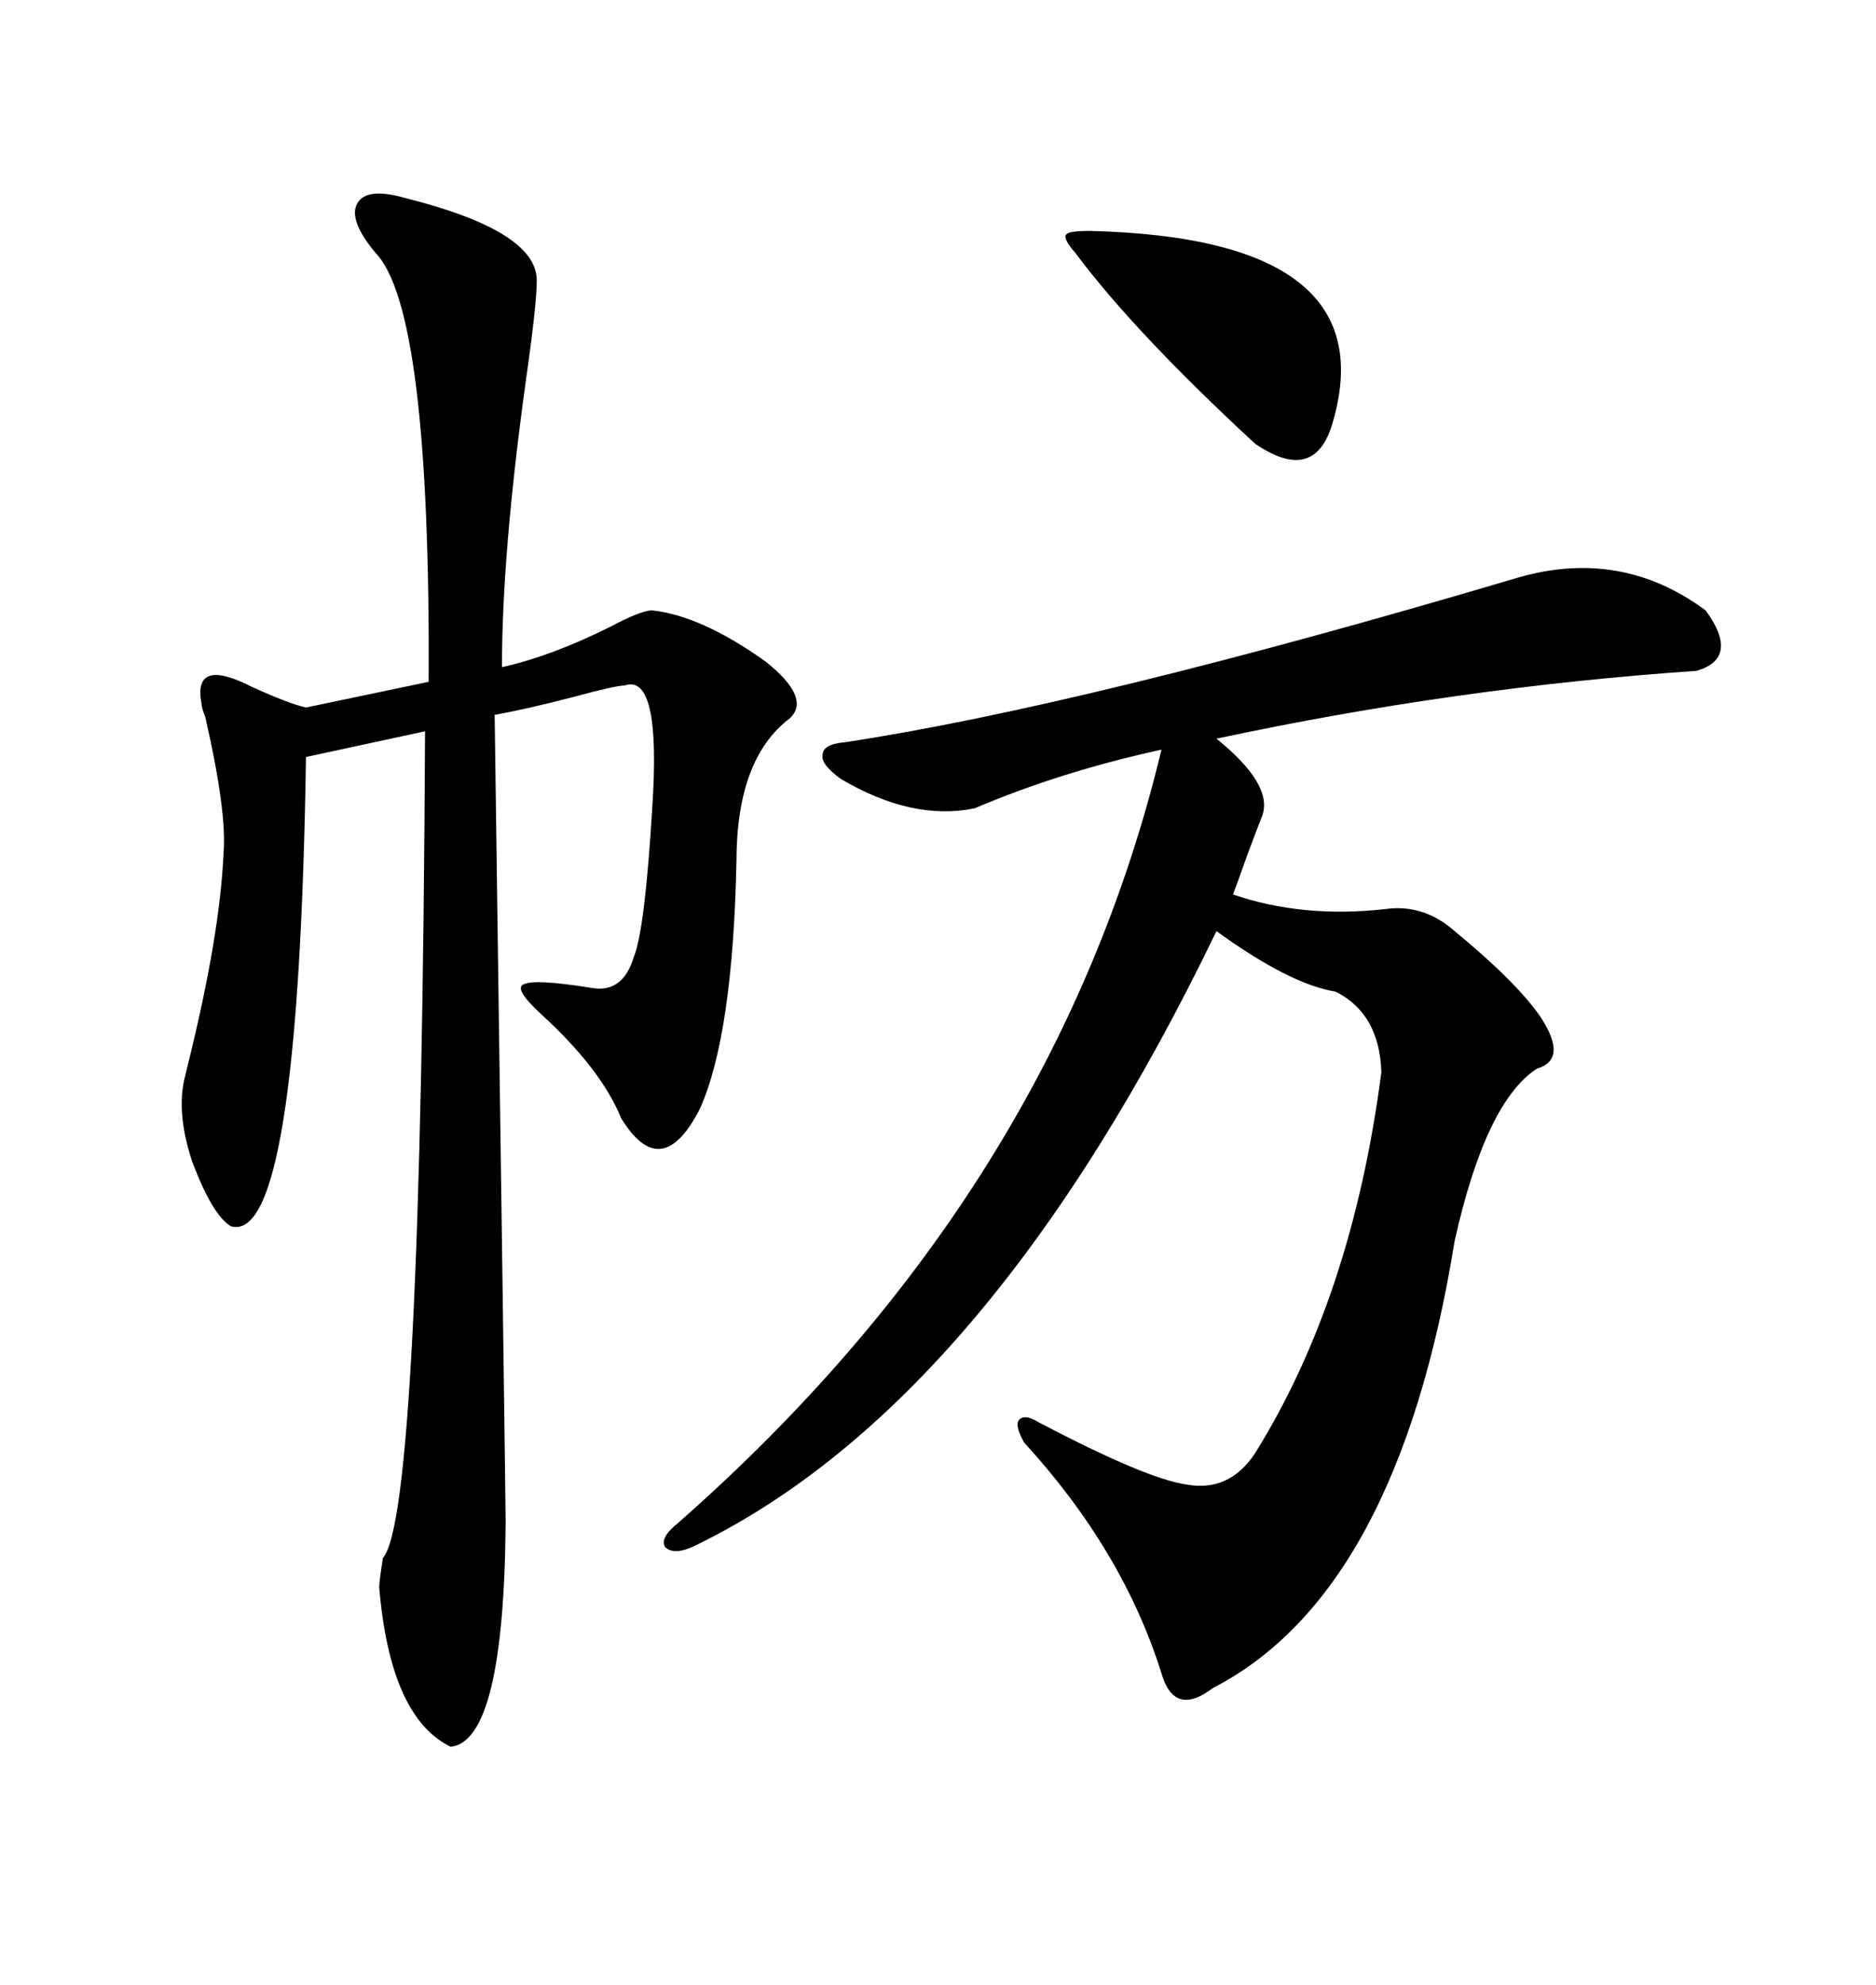 <svg xmlns="http://www.w3.org/2000/svg" xmlns:xlink="http://www.w3.org/1999/xlink" width="300" height="317.285"><path d="M242.87 92.29L242.87 92.29Q259.28 87.60 272.75 97.56L272.75 97.56Q278.32 105.18 271.29 107.23L271.29 107.23Q232.91 109.86 194.53 118.07L194.53 118.07Q203.61 125.39 201.86 130.37L201.86 130.37Q201.27 131.84 199.51 136.52L199.51 136.52Q197.75 141.50 197.17 142.97L197.17 142.97Q208.30 146.78 221.48 145.31L221.48 145.31Q227.64 144.43 232.62 148.83L232.62 148.83Q242.58 157.03 246.39 162.60L246.39 162.60Q250.78 169.34 245.80 170.80L245.80 170.80Q237.60 176.07 232.62 198.34L232.62 198.34Q223.54 254.59 193.95 269.82L193.95 269.82Q187.79 274.51 185.74 267.48L185.74 267.48Q179.59 247.85 163.77 230.57L163.77 230.57Q162.30 227.93 162.89 227.05L162.89 227.05Q163.77 225.88 166.11 227.34L166.11 227.34Q183.40 236.43 189.84 237.30L189.84 237.30Q196.58 238.48 200.68 232.32L200.68 232.32Q216.21 207.42 220.90 171.39L220.90 171.39Q220.61 162.01 213.57 158.50L213.57 158.50Q206.25 157.32 194.53 148.83L194.53 148.83Q158.20 224.12 111.33 246.97L111.33 246.97Q107.81 248.73 106.35 247.27L106.35 247.27Q105.47 245.80 108.40 243.46L108.40 243.46Q168.75 190.43 185.74 119.82L185.74 119.82Q169.63 123.34 155.86 129.20L155.86 129.20Q145.90 131.25 134.47 124.51L134.47 124.51Q131.25 122.17 131.54 120.70L131.54 120.70Q131.54 118.95 135.06 118.65L135.06 118.65Q173.73 112.79 242.87 92.29ZM64.75 31.64L64.75 31.64Q85.84 36.91 85.84 44.82L85.84 44.82Q85.84 48.63 84.08 60.94L84.08 60.94Q80.27 88.48 80.27 106.64L80.27 106.64Q88.18 104.88 97.56 100.20L97.56 100.20Q102.54 97.56 104.30 97.56L104.30 97.56Q112.21 98.44 122.46 105.76L122.46 105.76Q129.79 111.62 126.27 114.84L126.27 114.84Q117.77 121.29 117.77 137.70L117.77 137.70Q117.19 165.53 111.91 177.25L111.91 177.25Q105.76 189.26 99.32 178.71L99.32 178.71Q96.09 170.80 86.43 162.01L86.43 162.01Q82.03 157.91 83.79 157.32L83.79 157.32Q85.55 156.45 94.63 157.91L94.63 157.91Q99.61 158.79 101.37 152.93L101.37 152.93Q103.13 148.54 104.30 129.20L104.30 129.20Q105.76 107.52 99.90 109.57L99.90 109.57Q98.44 109.57 91.99 111.33L91.99 111.33Q84.08 113.38 79.10 114.26L79.10 114.26Q80.86 239.94 80.86 243.46L80.86 243.46Q80.57 278.32 72.07 279.20L72.07 279.20Q62.40 274.51 60.64 253.71L60.64 253.71Q60.64 252.83 61.23 249.02L61.23 249.02Q67.38 242.29 67.97 116.89L67.97 116.89L48.93 121.00Q47.75 199.22 36.91 196.00L36.91 196.00Q33.98 194.24 30.76 185.74L30.76 185.74Q28.42 178.71 29.30 173.44L29.30 173.44Q29.30 173.14 30.18 169.63L30.18 169.63Q35.16 149.41 35.74 136.52L35.74 136.52Q36.33 129.79 32.81 114.55L32.81 114.55Q32.23 113.09 32.23 112.50L32.23 112.50Q30.76 104.88 40.43 109.86L40.43 109.86Q46.29 112.50 48.93 113.09L48.93 113.09L68.55 108.98Q68.85 49.51 60.06 40.43L60.06 40.43Q55.66 35.16 57.13 32.52L57.13 32.52Q58.59 29.88 64.75 31.64ZM174.32 36.91L174.32 36.91Q222.07 38.09 212.99 67.97L212.99 67.97Q210.06 77.34 200.68 70.90L200.68 70.90Q181.35 53.03 171.97 40.43L171.97 40.43Q169.92 38.09 170.51 37.50L170.51 37.50Q170.80 36.91 174.32 36.91Z"/></svg>